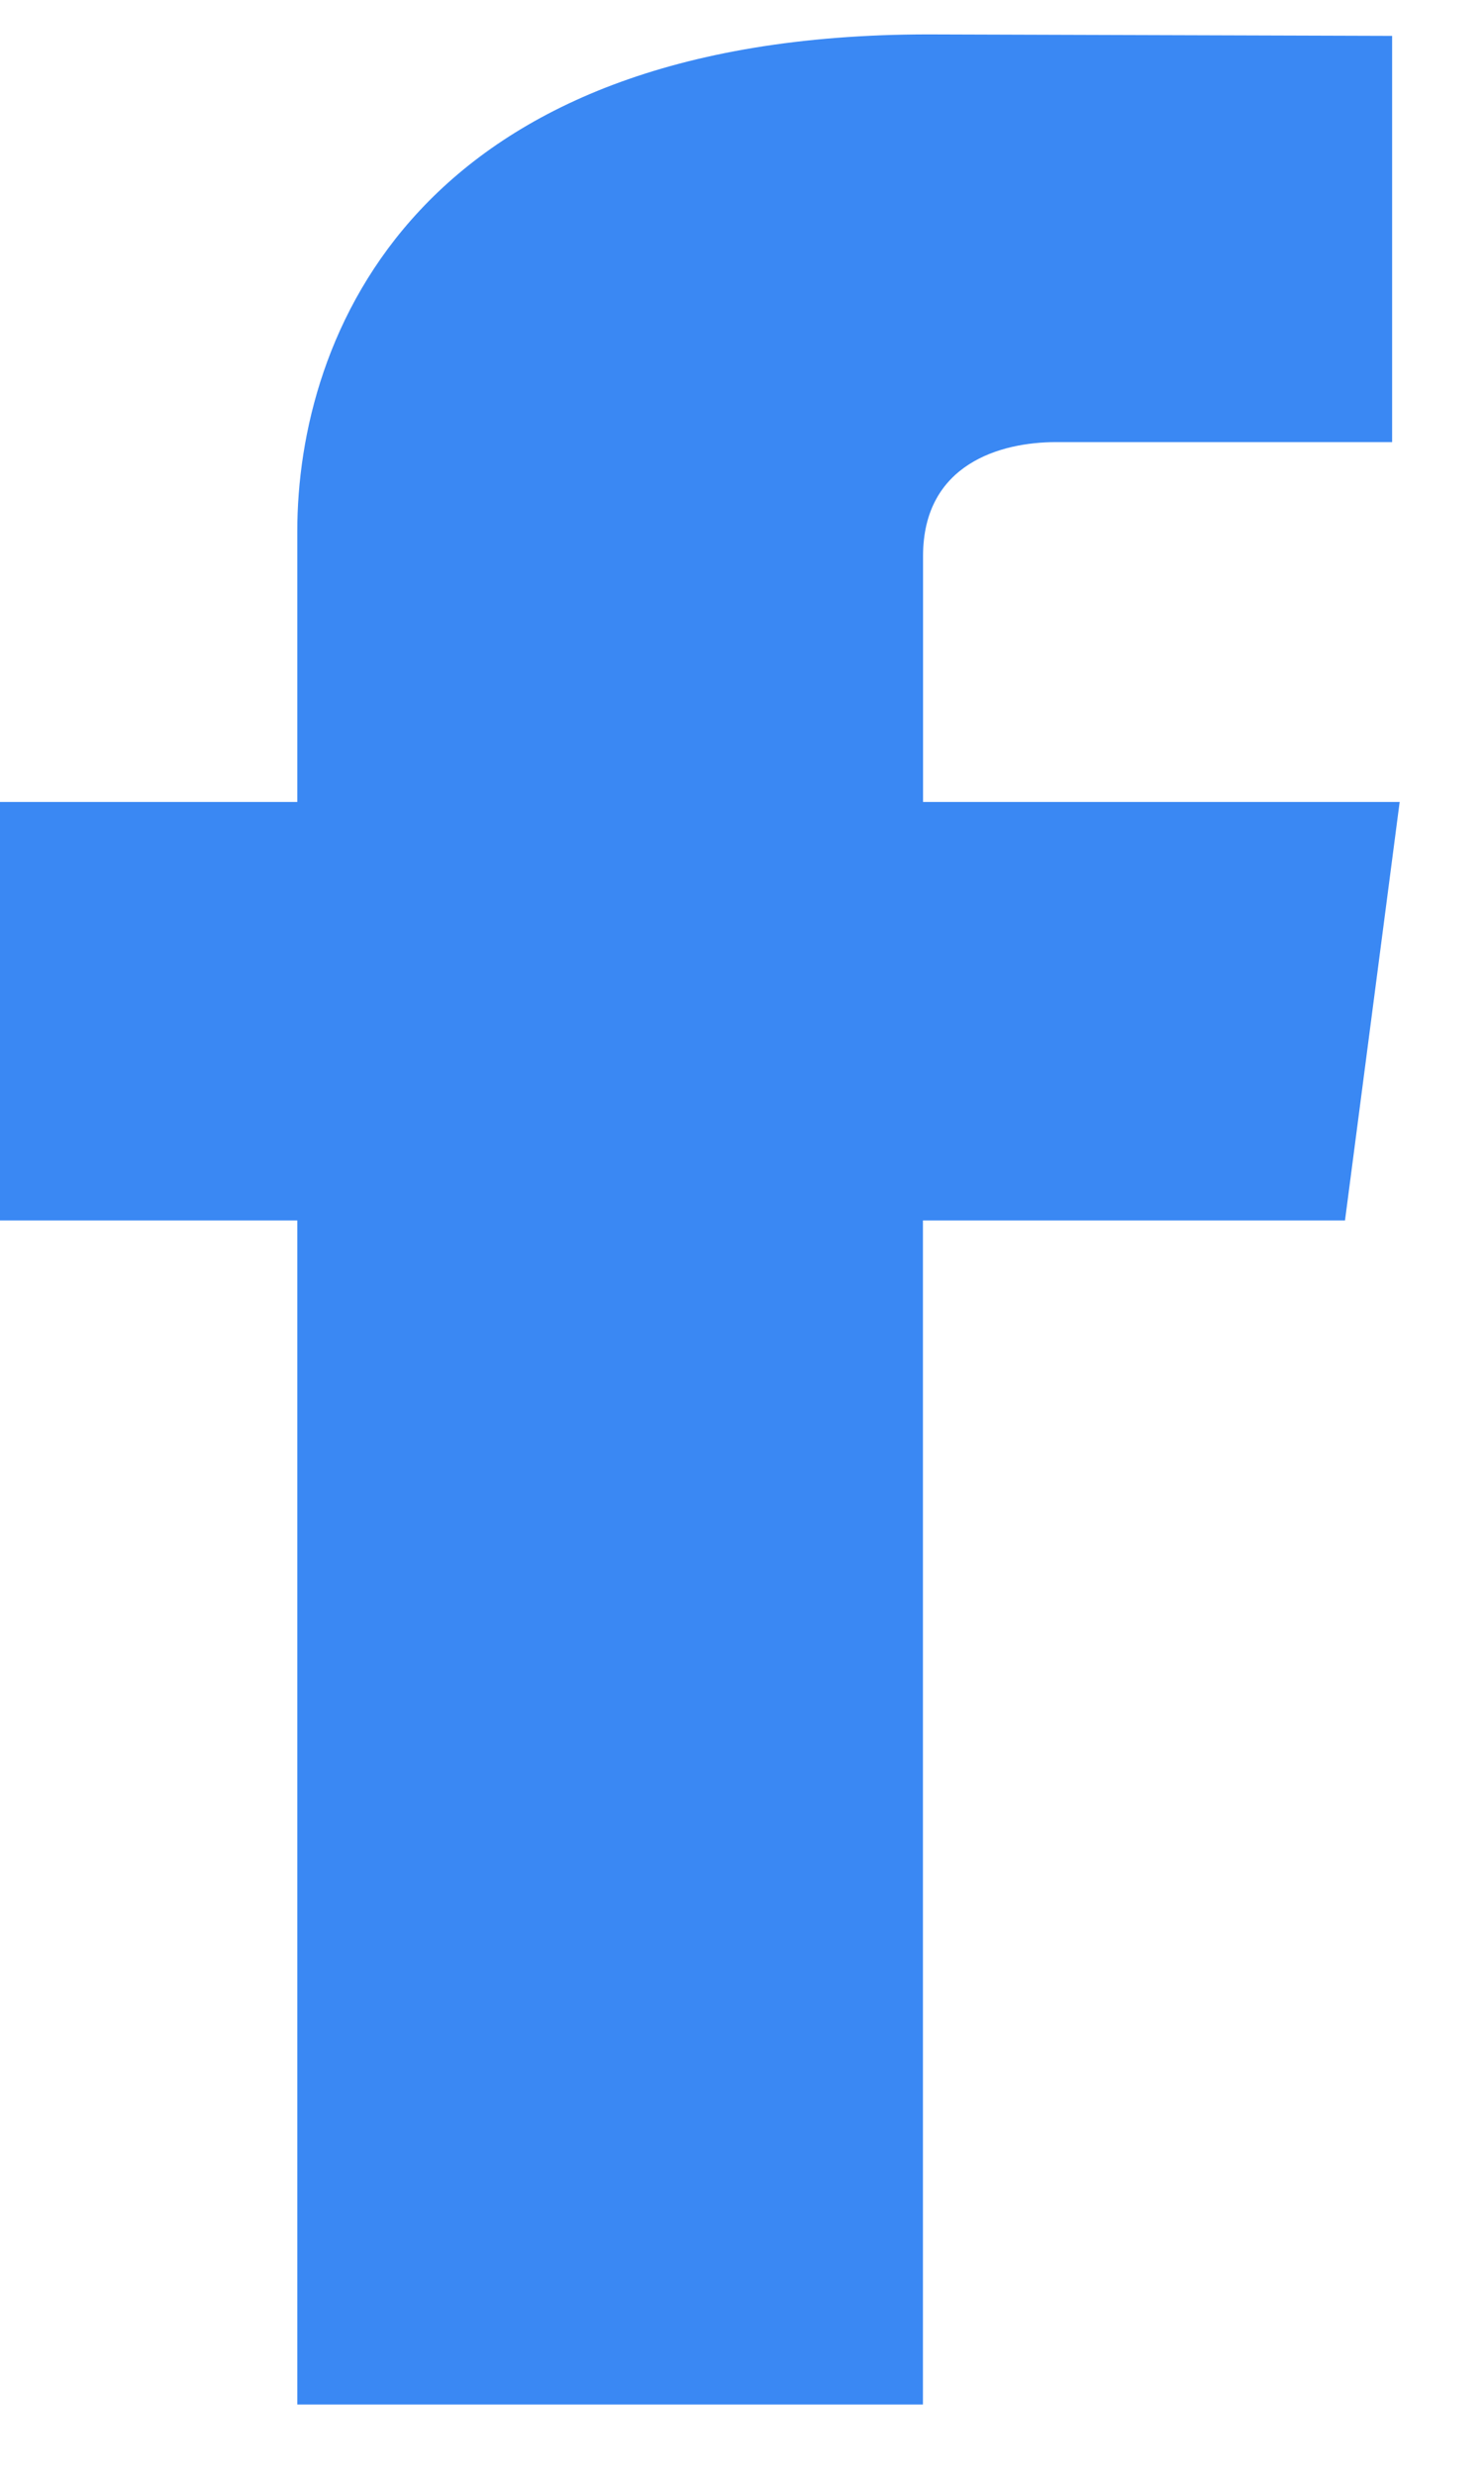 <svg width="12" height="20" viewBox="0 0 12 20" fill="none" xmlns="http://www.w3.org/2000/svg">
<path d="M10.876 9.863H7.463C7.463 14.152 7.463 19.432 7.463 19.432H2.404C2.404 19.432 2.404 14.204 2.404 9.863H0V6.481H2.404V4.293C2.404 2.726 3.351 0.278 7.509 0.278L11.257 0.29V3.573C11.257 3.573 8.98 3.573 8.537 3.573C8.094 3.573 7.464 3.747 7.464 4.494V6.481H11.318L10.876 9.863Z" fill="#3A88F3"/>
</svg>
